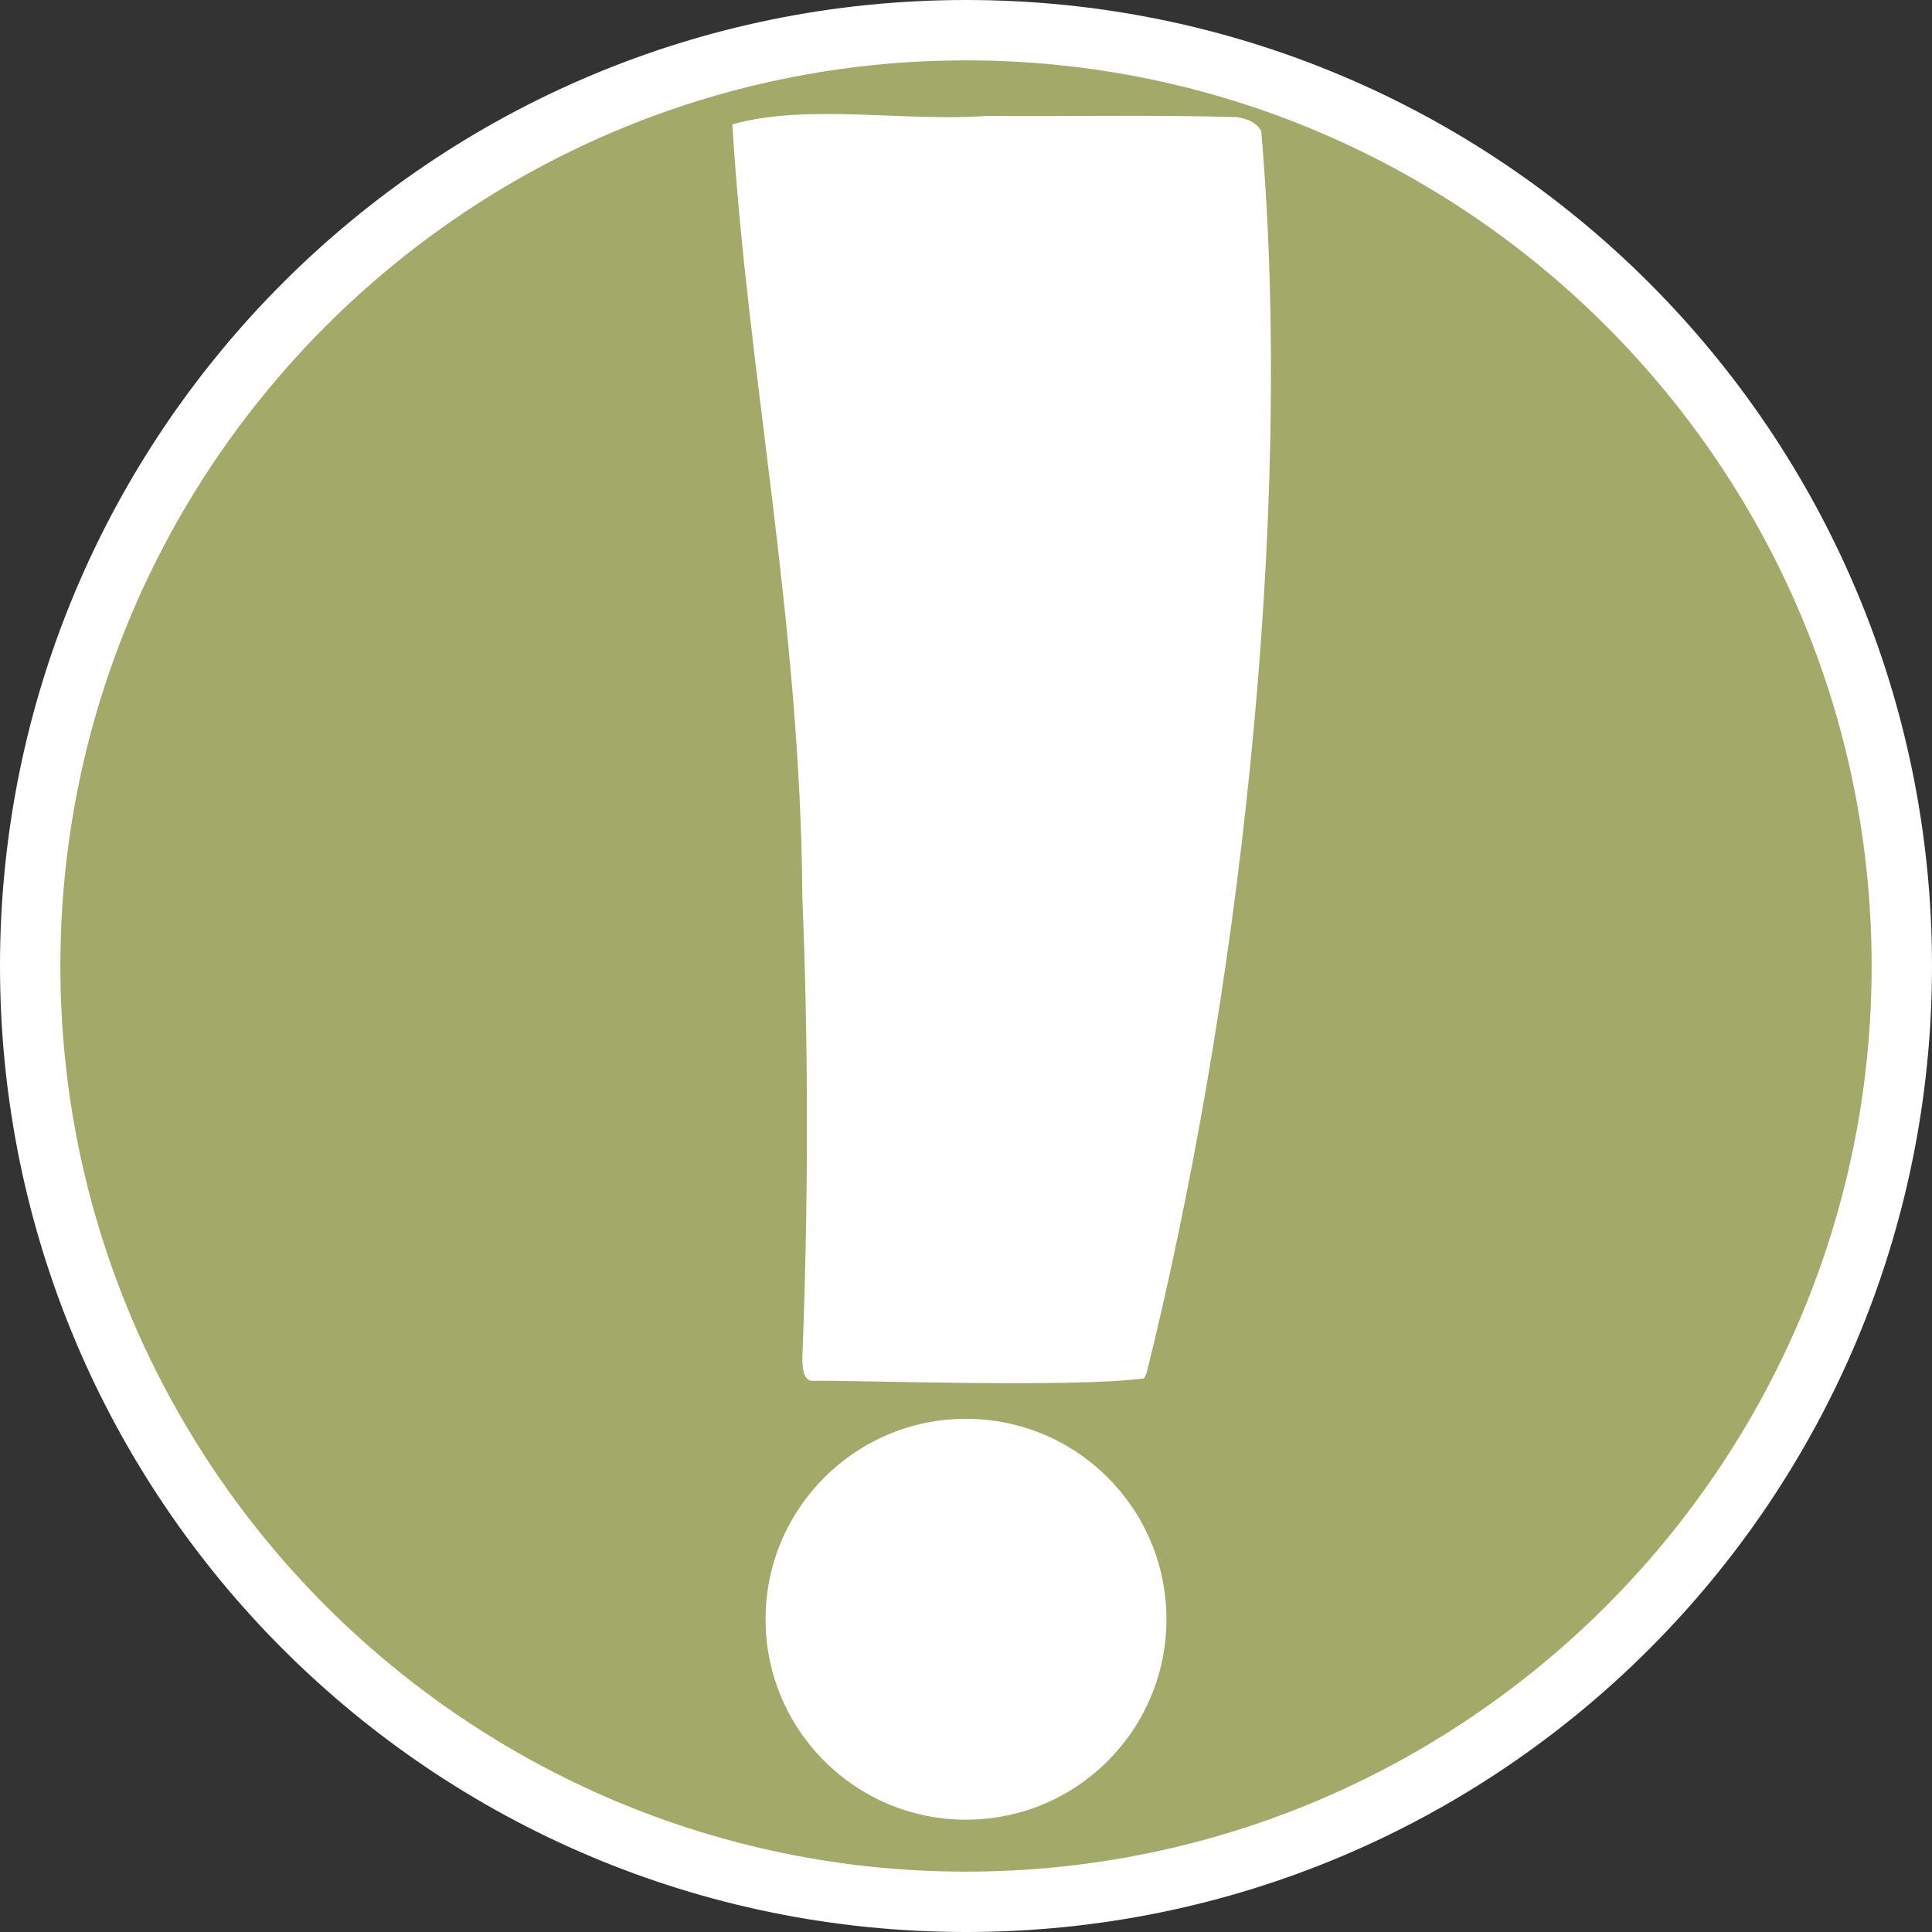 <?xml version="1.0" encoding="UTF-8"?><svg id="uuid-fbc4fd5d-c85d-47c6-be1e-d43227a07413" xmlns="http://www.w3.org/2000/svg" width="32" height="32" viewBox="0 0 32 32"><rect x="0" y="0" width="32" height="32" fill="#333333" stroke="none"/><defs><style>.uuid-1fd4ac7c-25d6-428e-8a0f-5f9b763953cd{fill:#fff;}.uuid-a860b170-db52-4b09-bb7d-4838f2385683{fill:#a3a968;}</style></defs><path class="uuid-a860b170-db52-4b09-bb7d-4838f2385683" d="M16,31.5C7.45,31.5.5,24.55.5,16S7.45.5,16,.5s15.5,6.95,15.5,15.5-6.95,15.5-15.5,15.5Z"/><path class="uuid-1fd4ac7c-25d6-428e-8a0f-5f9b763953cd" d="M16,1c8.27,0,15,6.73,15,15s-6.73,15-15,15S1,24.27,1,16,7.73,1,16,1M16,0C7.16,0,0,7.16,0,16s7.16,16,16,16,16-7.16,16-16S24.84,0,16,0h0Z"/><path class="uuid-1fd4ac7c-25d6-428e-8a0f-5f9b763953cd" d="M18.95,22.83c-1.18.16-4.7.03-5.52.04-.12-.04-.14-.17-.14-.4.09-2.32.11-4.9,0-7.59-.03-4.6-.91-8.69-1.16-12.82,1.23-.35,2.88-.04,4.21-.14,1.38.01,2.8-.02,4.15.02.19.03.33.1.4.23.56,6.5-.4,14.53-1.9,20.58l-.04.08Z"/><circle class="uuid-1fd4ac7c-25d6-428e-8a0f-5f9b763953cd" cx="16" cy="26.82" r="3.32"/></svg>